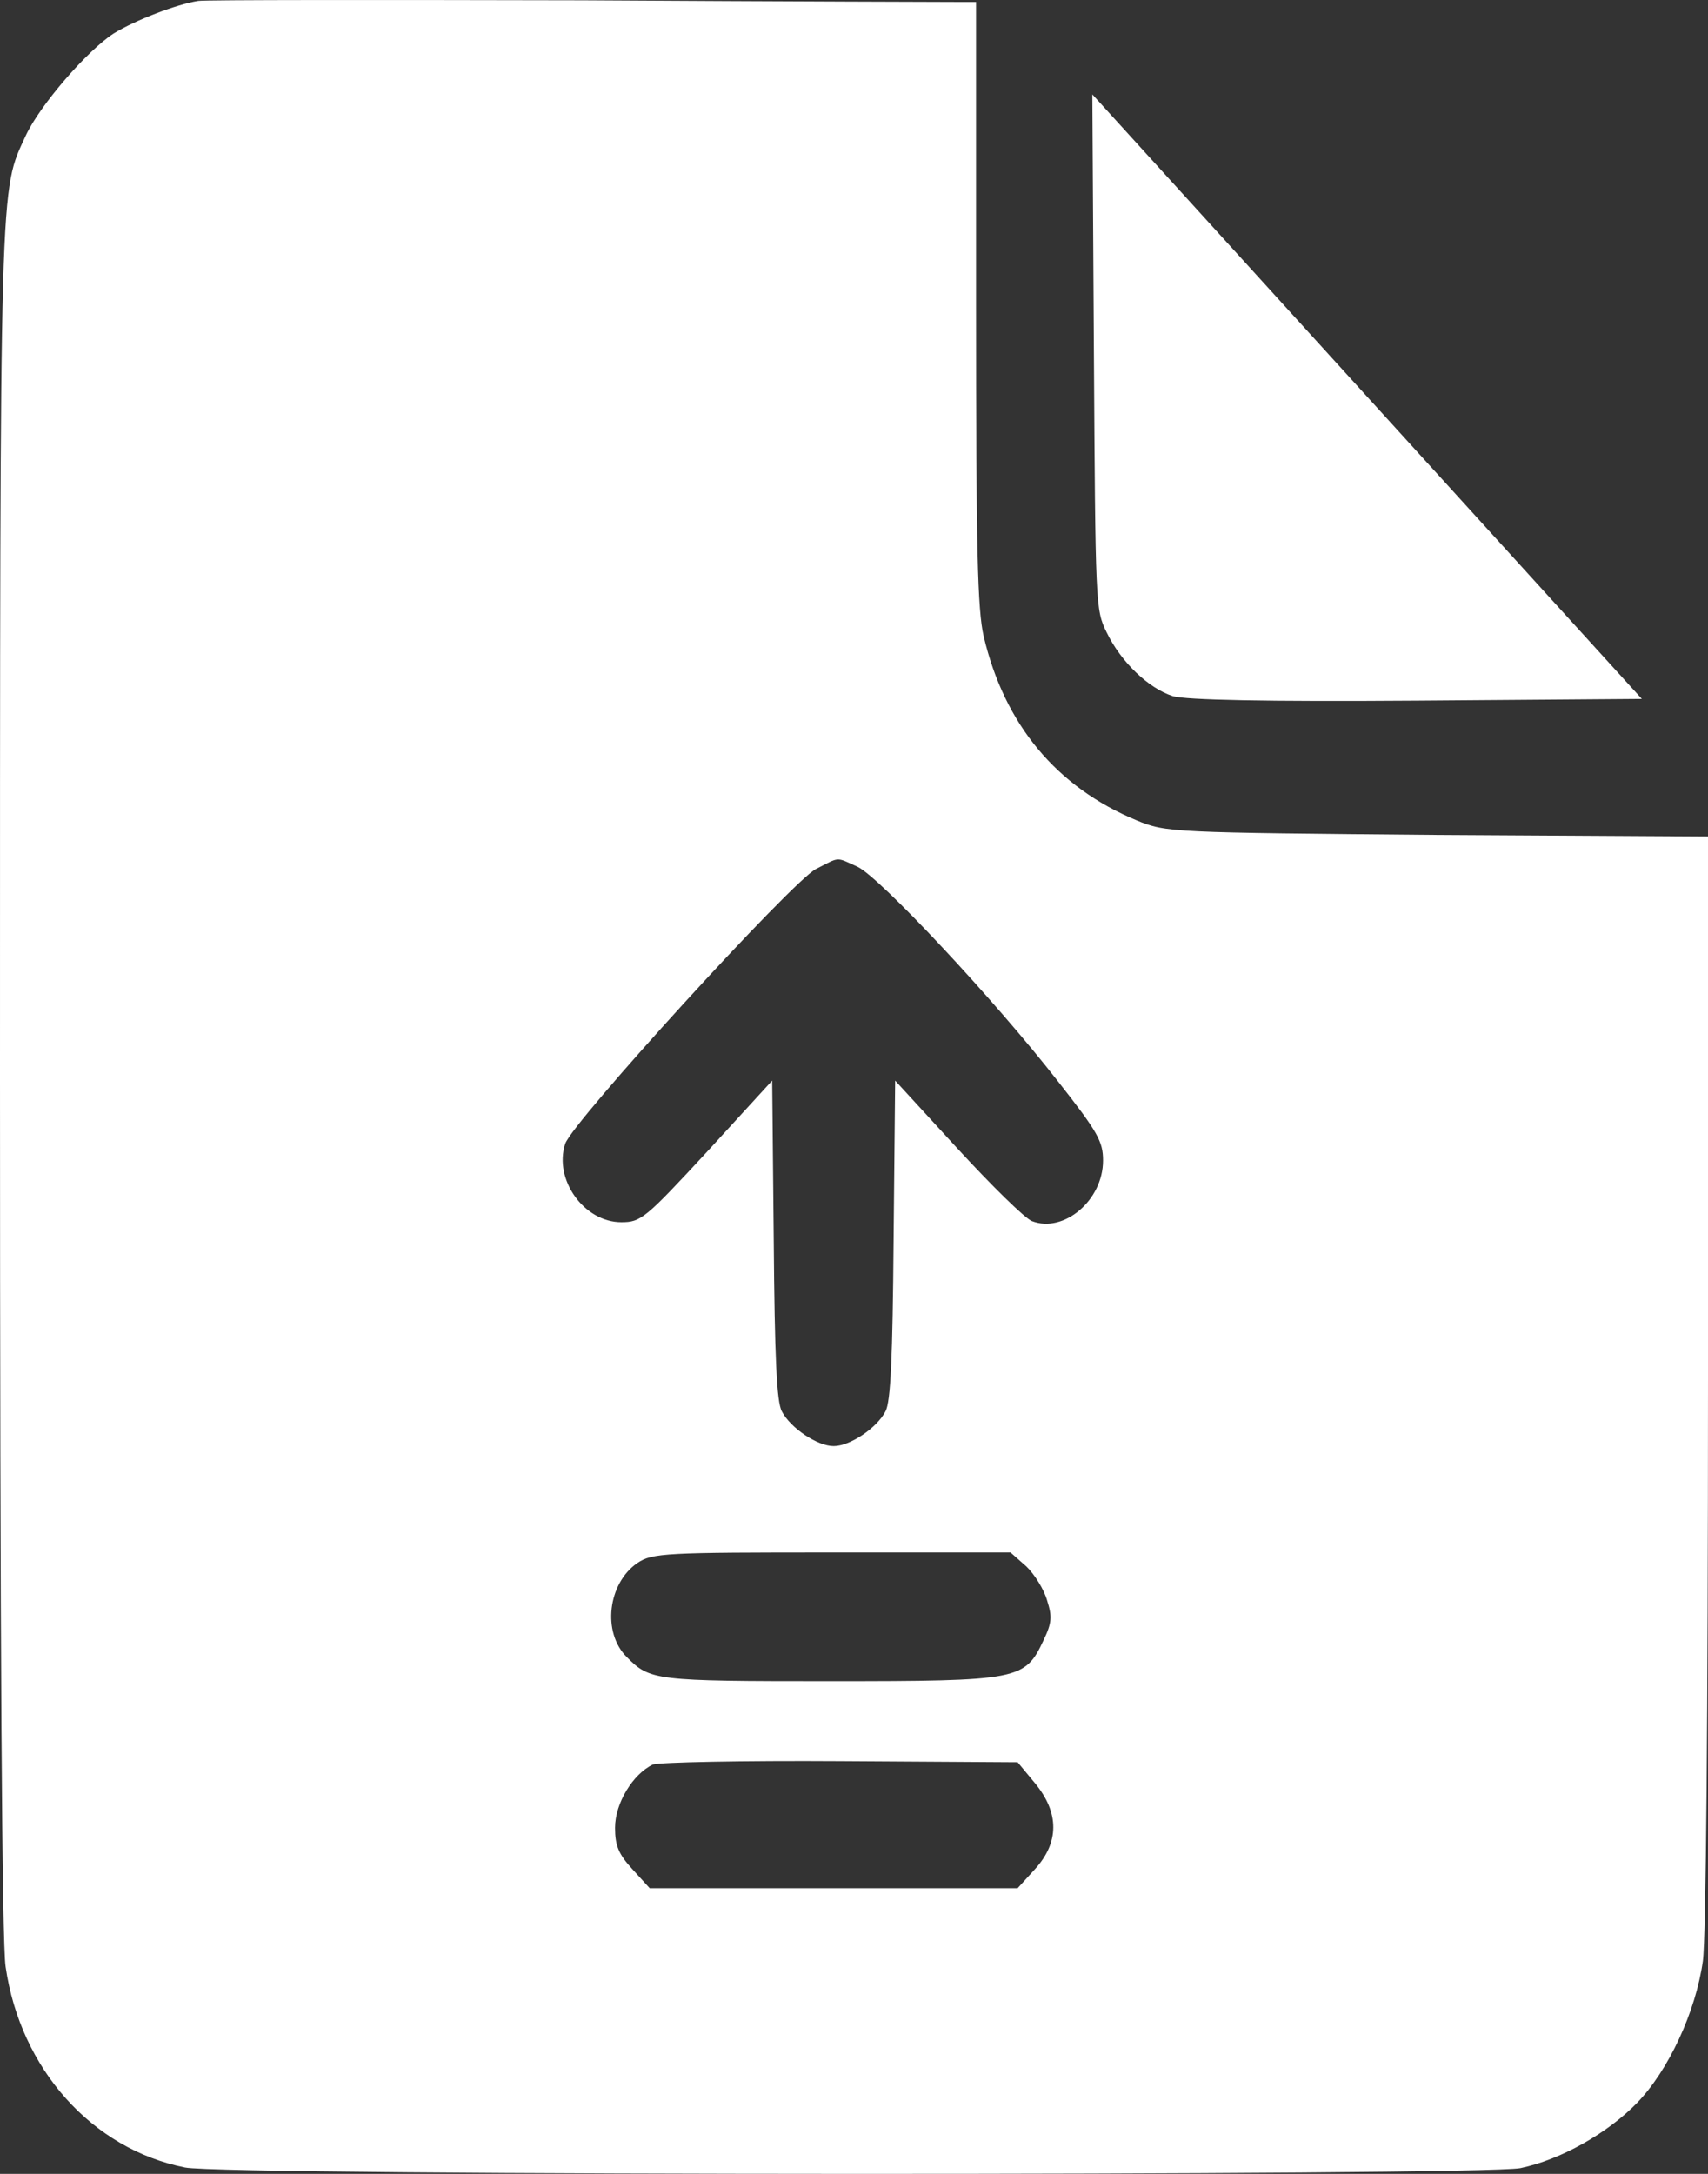 <svg width="11" height="14" viewBox="0 0 11 14" fill="none" xmlns="http://www.w3.org/2000/svg">
<rect x="0" y="0" width="11" height="14" fill="#333333" stroke="none"/>
<path d="M1.277 0.006C1.136 0.028 0.874 0.129 0.733 0.215C0.56 0.327 0.259 0.676 0.167 0.871C-0.003 1.242 4.4908e-06 1.051 4.4908e-06 6.952C4.4908e-06 10.61 0.013 12.51 0.036 12.665C0.131 13.325 0.593 13.84 1.192 13.959C1.454 14.013 9.54 14.013 9.792 13.963C10.051 13.909 10.352 13.739 10.542 13.544C10.745 13.335 10.921 12.957 10.967 12.629C10.987 12.481 11 11.079 11 8.891V5.387L9.258 5.377C7.549 5.362 7.51 5.362 7.32 5.283C6.806 5.07 6.469 4.667 6.335 4.097C6.296 3.928 6.286 3.553 6.286 1.952V0.013H6.214C6.171 0.013 5.065 0.01 3.749 0.002C2.436 -0.001 1.323 -0.001 1.277 0.006ZM5.523 5.582C5.667 5.651 6.397 6.429 6.813 6.963C7.071 7.291 7.104 7.352 7.104 7.474C7.104 7.73 6.852 7.943 6.646 7.864C6.6 7.846 6.384 7.633 6.165 7.395L5.765 6.959L5.755 7.983C5.749 8.743 5.736 9.028 5.703 9.089C5.647 9.197 5.474 9.313 5.369 9.313C5.264 9.313 5.091 9.197 5.035 9.089C5.002 9.028 4.989 8.743 4.983 7.983L4.973 6.959L4.554 7.417C4.154 7.849 4.128 7.871 4.001 7.871C3.762 7.871 3.565 7.597 3.64 7.366C3.686 7.226 5.101 5.676 5.254 5.597C5.412 5.517 5.379 5.517 5.523 5.582ZM6.61 10.088C6.662 10.138 6.724 10.236 6.744 10.308C6.777 10.412 6.774 10.452 6.721 10.563C6.6 10.819 6.571 10.827 5.343 10.827C4.217 10.827 4.187 10.823 4.037 10.672C3.876 10.513 3.915 10.196 4.105 10.066C4.2 10.001 4.289 9.998 5.359 9.998H6.508L6.61 10.088ZM6.665 11.483C6.823 11.674 6.823 11.865 6.665 12.038L6.554 12.16H4.184L4.073 12.038C3.984 11.941 3.961 11.886 3.961 11.771C3.961 11.613 4.076 11.425 4.204 11.364C4.243 11.349 4.786 11.338 5.412 11.342L6.554 11.349L6.665 11.483Z" fill="white"/>
<path d="M7.045 2.266C7.055 3.895 7.055 3.928 7.127 4.072C7.219 4.263 7.396 4.432 7.553 4.483C7.638 4.508 8.149 4.519 9.127 4.512L10.574 4.501L7.035 0.608L7.045 2.266Z" fill="white"/>
</svg>
